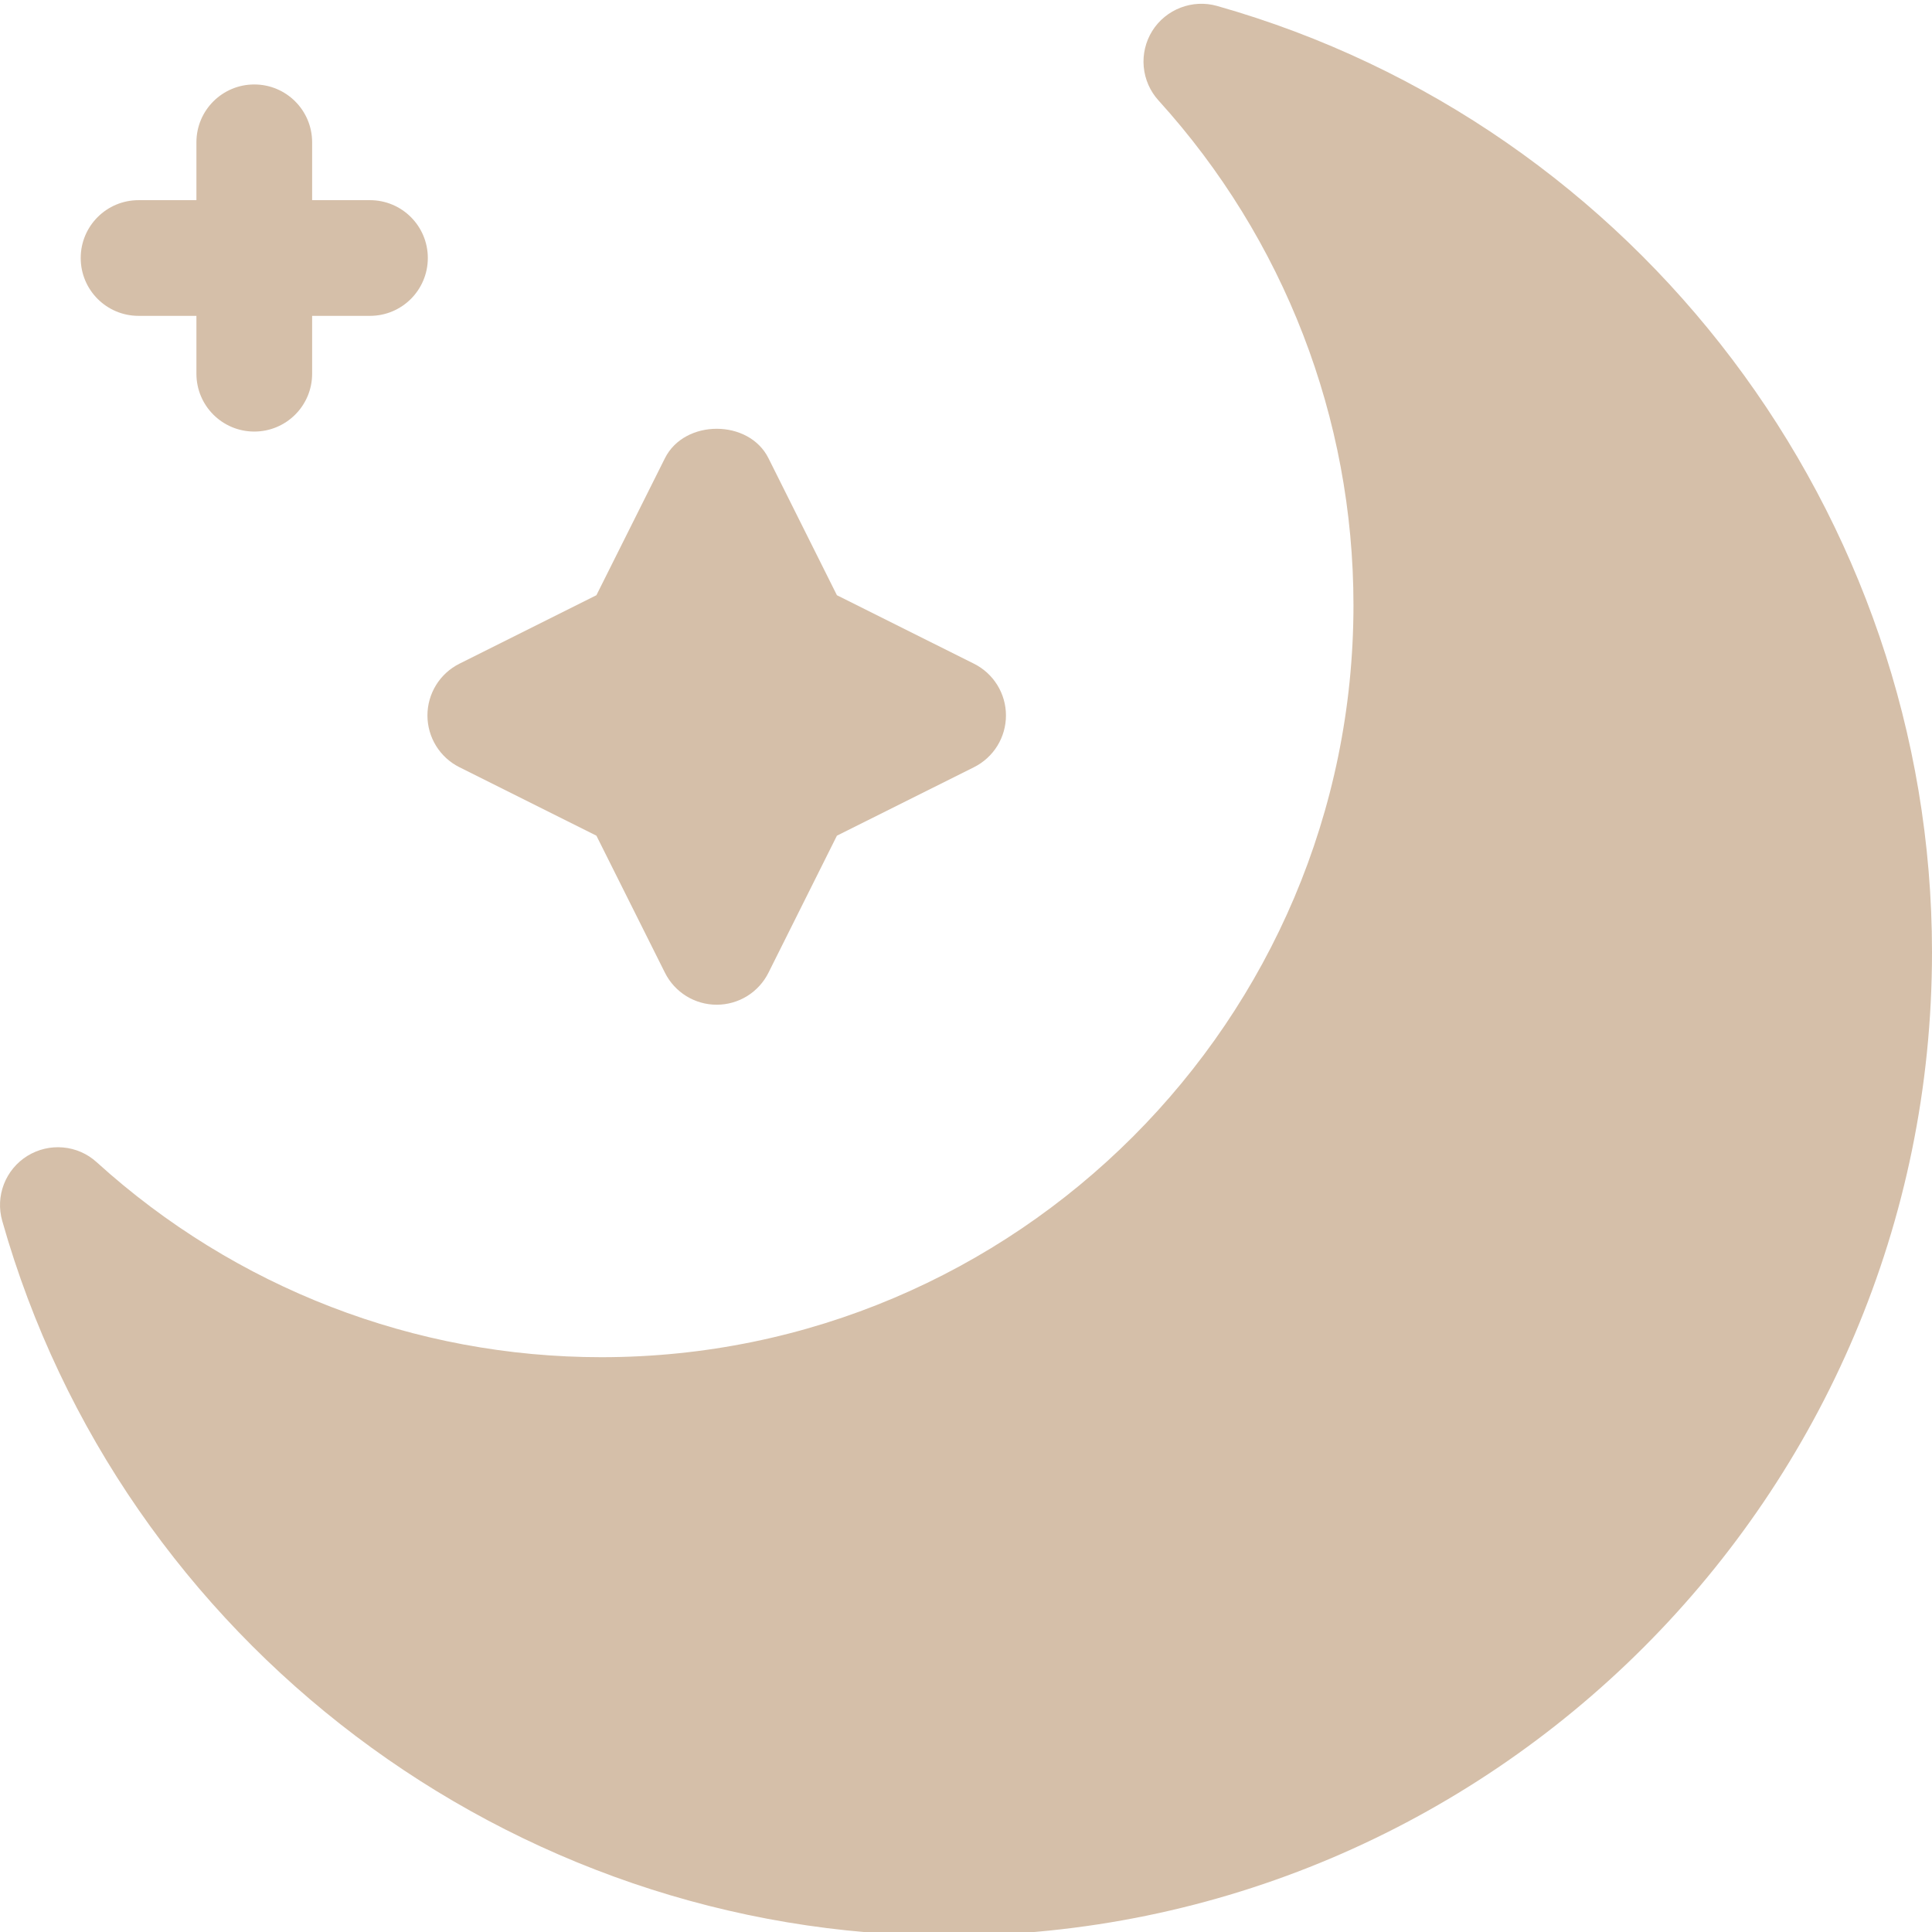 <?xml version="1.0" encoding="UTF-8"?> <svg xmlns="http://www.w3.org/2000/svg" width="170" height="170" viewBox="0 0 170 170" fill="none"><g clip-path="url(#clip0_3484_91)"><path d="M2.406 101.711C4.34 100.517 6.837 100.737 8.511 102.267C20.705 113.328 36.479 119.422 52.919 119.422C89.407 119.422 119.094 89.736 119.094 53.247C119.094 36.806 113 21.033 101.939 8.839C101.196 8.02 100.739 6.981 100.639 5.88C100.539 4.778 100.8 3.674 101.382 2.734C102.581 0.806 104.927 -0.09 107.094 0.523C144.135 11.012 170 45.253 170 83.789C170 131.508 131.18 170.327 83.462 170.327C44.925 170.327 10.683 144.462 0.195 107.423C-0.108 106.359 -0.055 105.227 0.344 104.196C0.743 103.166 1.467 102.293 2.406 101.711Z" fill="#D5BFA9"></path><path d="M85.701 67.508L73.642 73.533L67.617 85.594C67.194 86.44 66.544 87.151 65.74 87.648C64.936 88.145 64.009 88.408 63.063 88.407C61.133 88.407 59.375 87.319 58.51 85.594L52.479 73.533L40.424 67.508C39.579 67.085 38.868 66.435 38.371 65.631C37.875 64.826 37.611 63.9 37.611 62.955C37.611 62.009 37.875 61.083 38.371 60.278C38.868 59.474 39.579 58.824 40.424 58.401L52.479 52.375L58.51 40.316C60.239 36.866 65.896 36.866 67.617 40.316L73.642 52.375L85.701 58.401C86.547 58.824 87.258 59.473 87.755 60.278C88.253 61.082 88.516 62.009 88.516 62.955C88.516 63.9 88.253 64.827 87.756 65.632C87.258 66.436 86.547 67.086 85.701 67.508ZM32.555 27.793H27.465V32.884C27.465 35.697 25.187 37.974 22.374 37.974C19.561 37.974 17.283 35.697 17.283 32.884V27.793H12.193C9.379 27.793 7.102 25.517 7.102 22.702C7.102 19.889 9.379 17.613 12.193 17.613H17.283V12.522C17.283 9.708 19.561 7.432 22.374 7.432C25.187 7.432 27.465 9.708 27.465 12.522V17.613H32.555C35.368 17.613 37.645 19.889 37.645 22.702C37.645 25.517 35.368 27.793 32.555 27.793Z" fill="#D5BFA9"></path></g><defs><clipPath id="clip0_3484_91"><rect width="170" height="170" fill="white" transform="matrix(-1 0 0 1 170 0)"></rect></clipPath></defs></svg> 